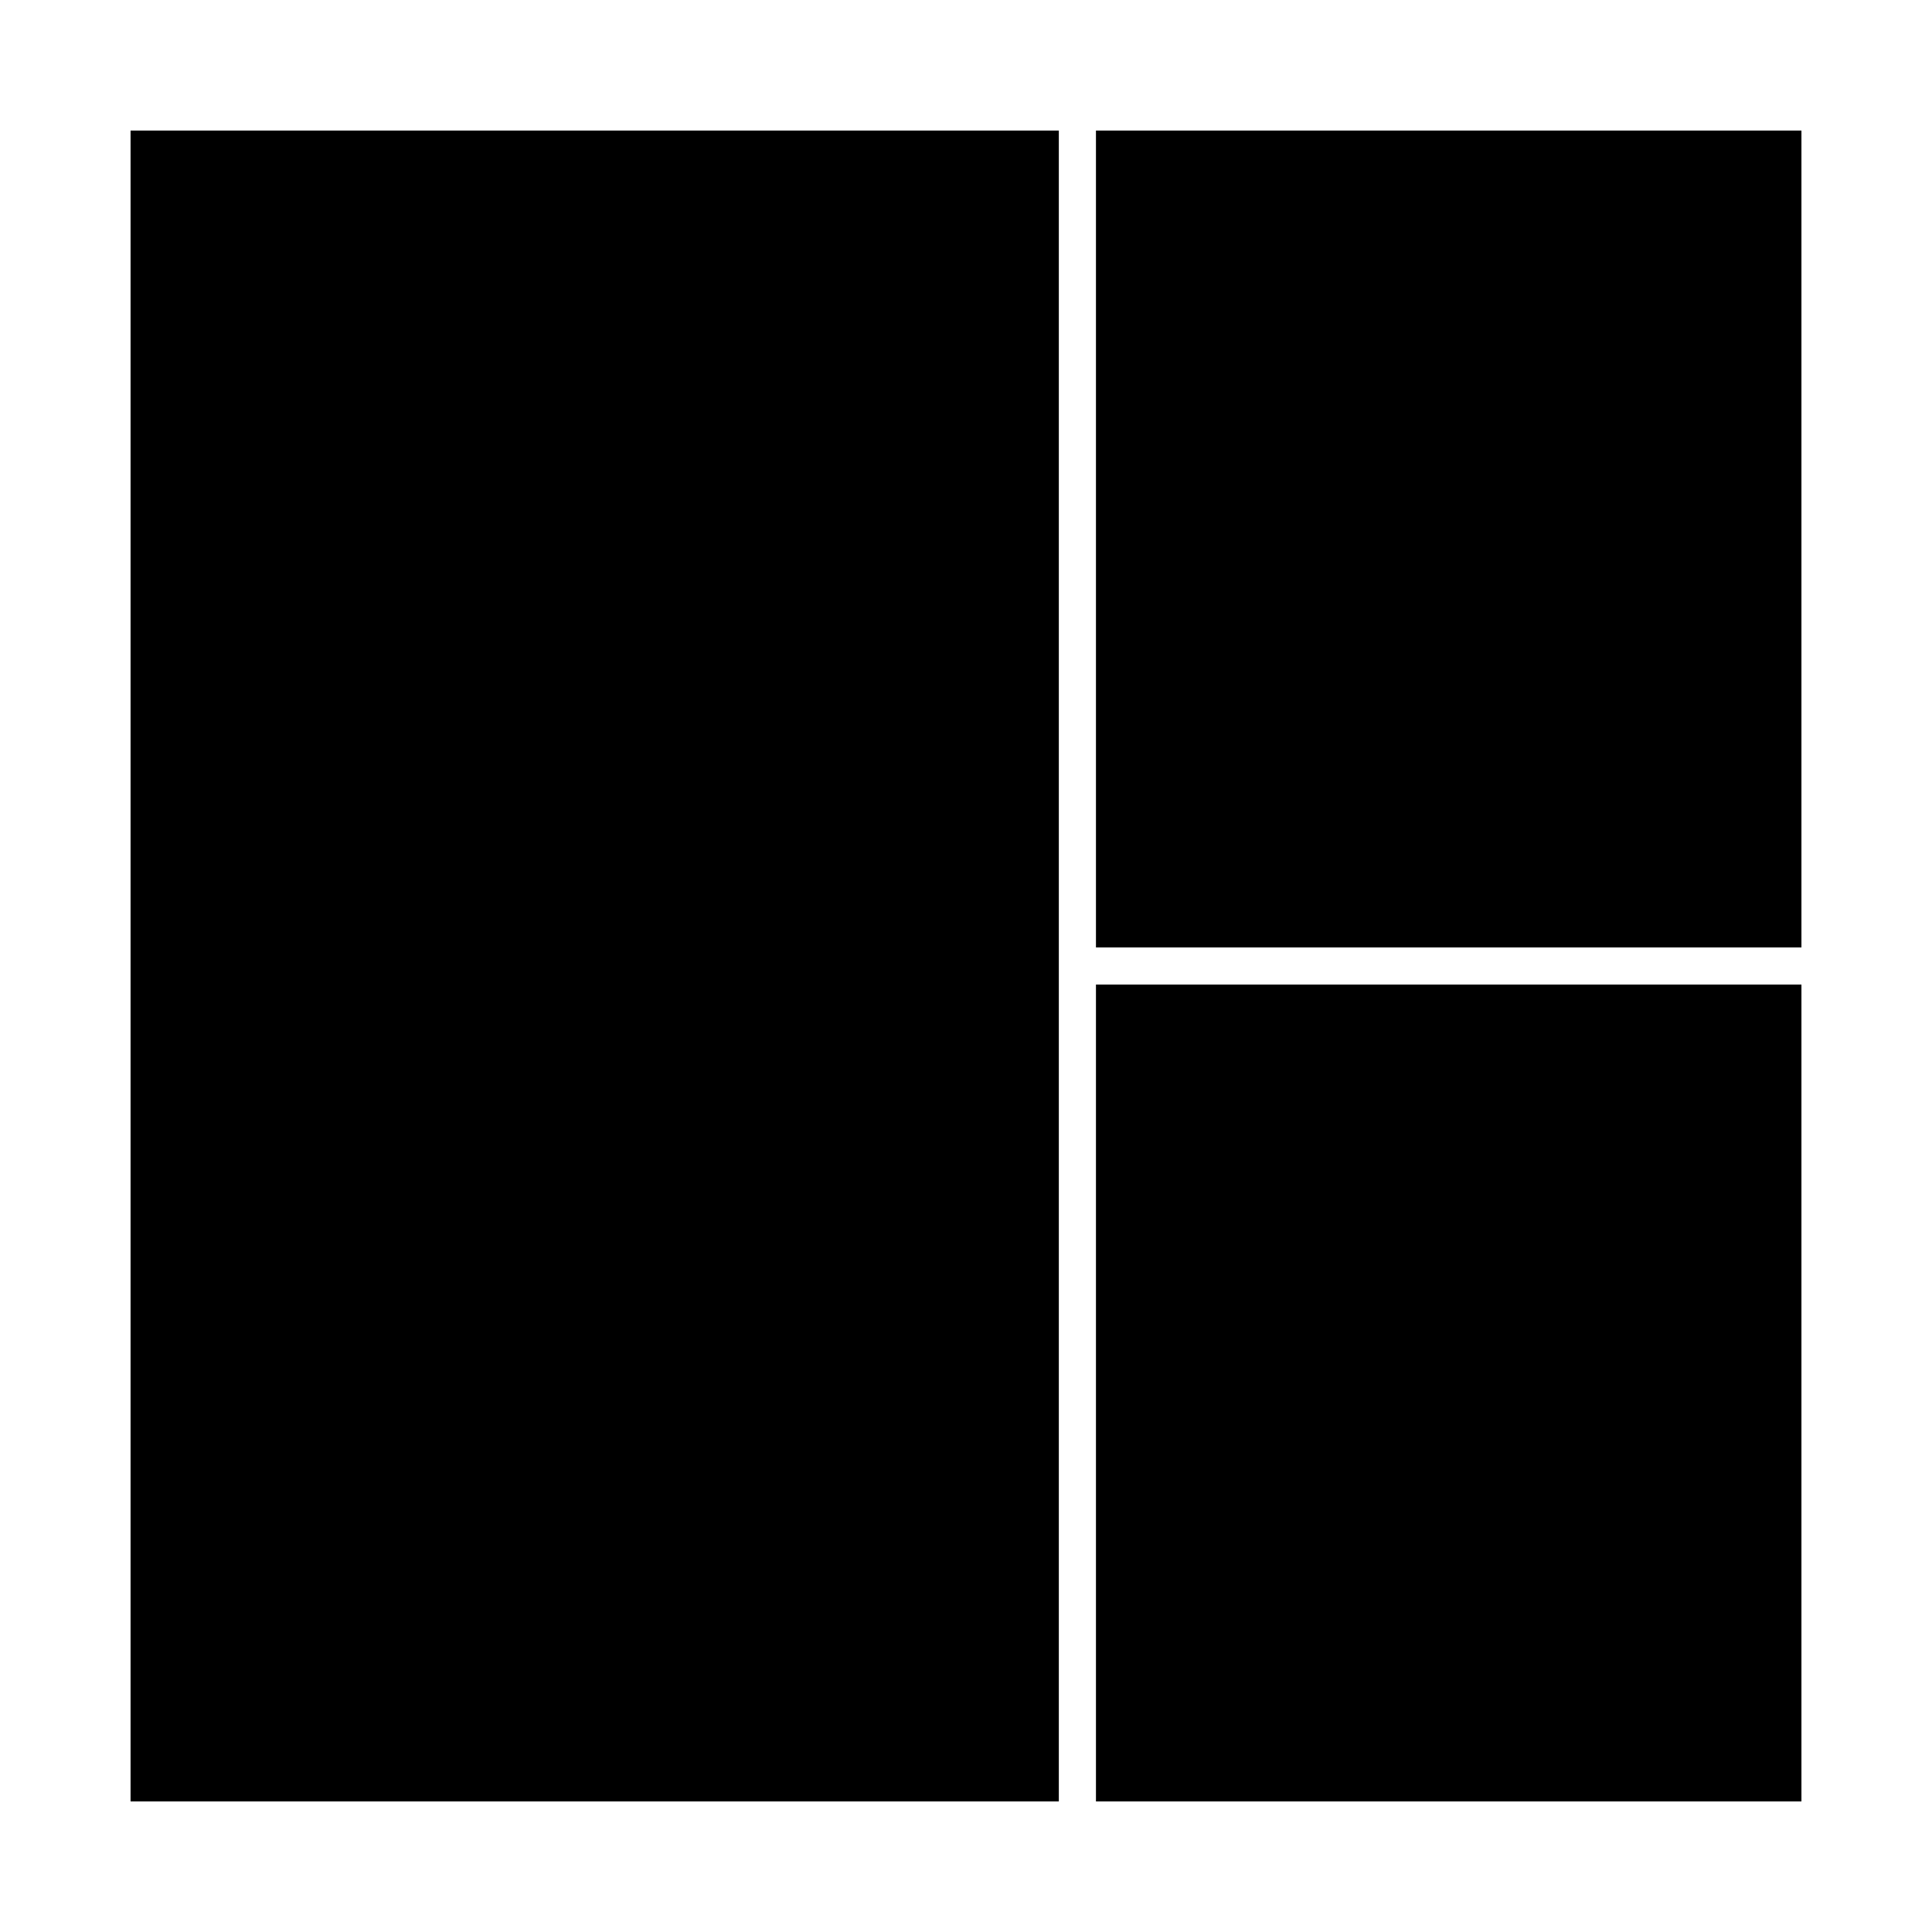<?xml version="1.0" encoding="UTF-8"?>
<!-- Uploaded to: ICON Repo, www.iconrepo.com, Generator: ICON Repo Mixer Tools -->
<svg fill="#000000" width="800px" height="800px" version="1.1" viewBox="144 144 512 512" xmlns="http://www.w3.org/2000/svg">
 <g>
  <path d="m178.6 621.4h246v-442.8h-246z"/>
  <path d="m434.44 178.6h186.96v216.48h-186.96z"/>
  <path d="m434.44 404.92h186.96v216.48h-186.96z"/>
 </g>
</svg>